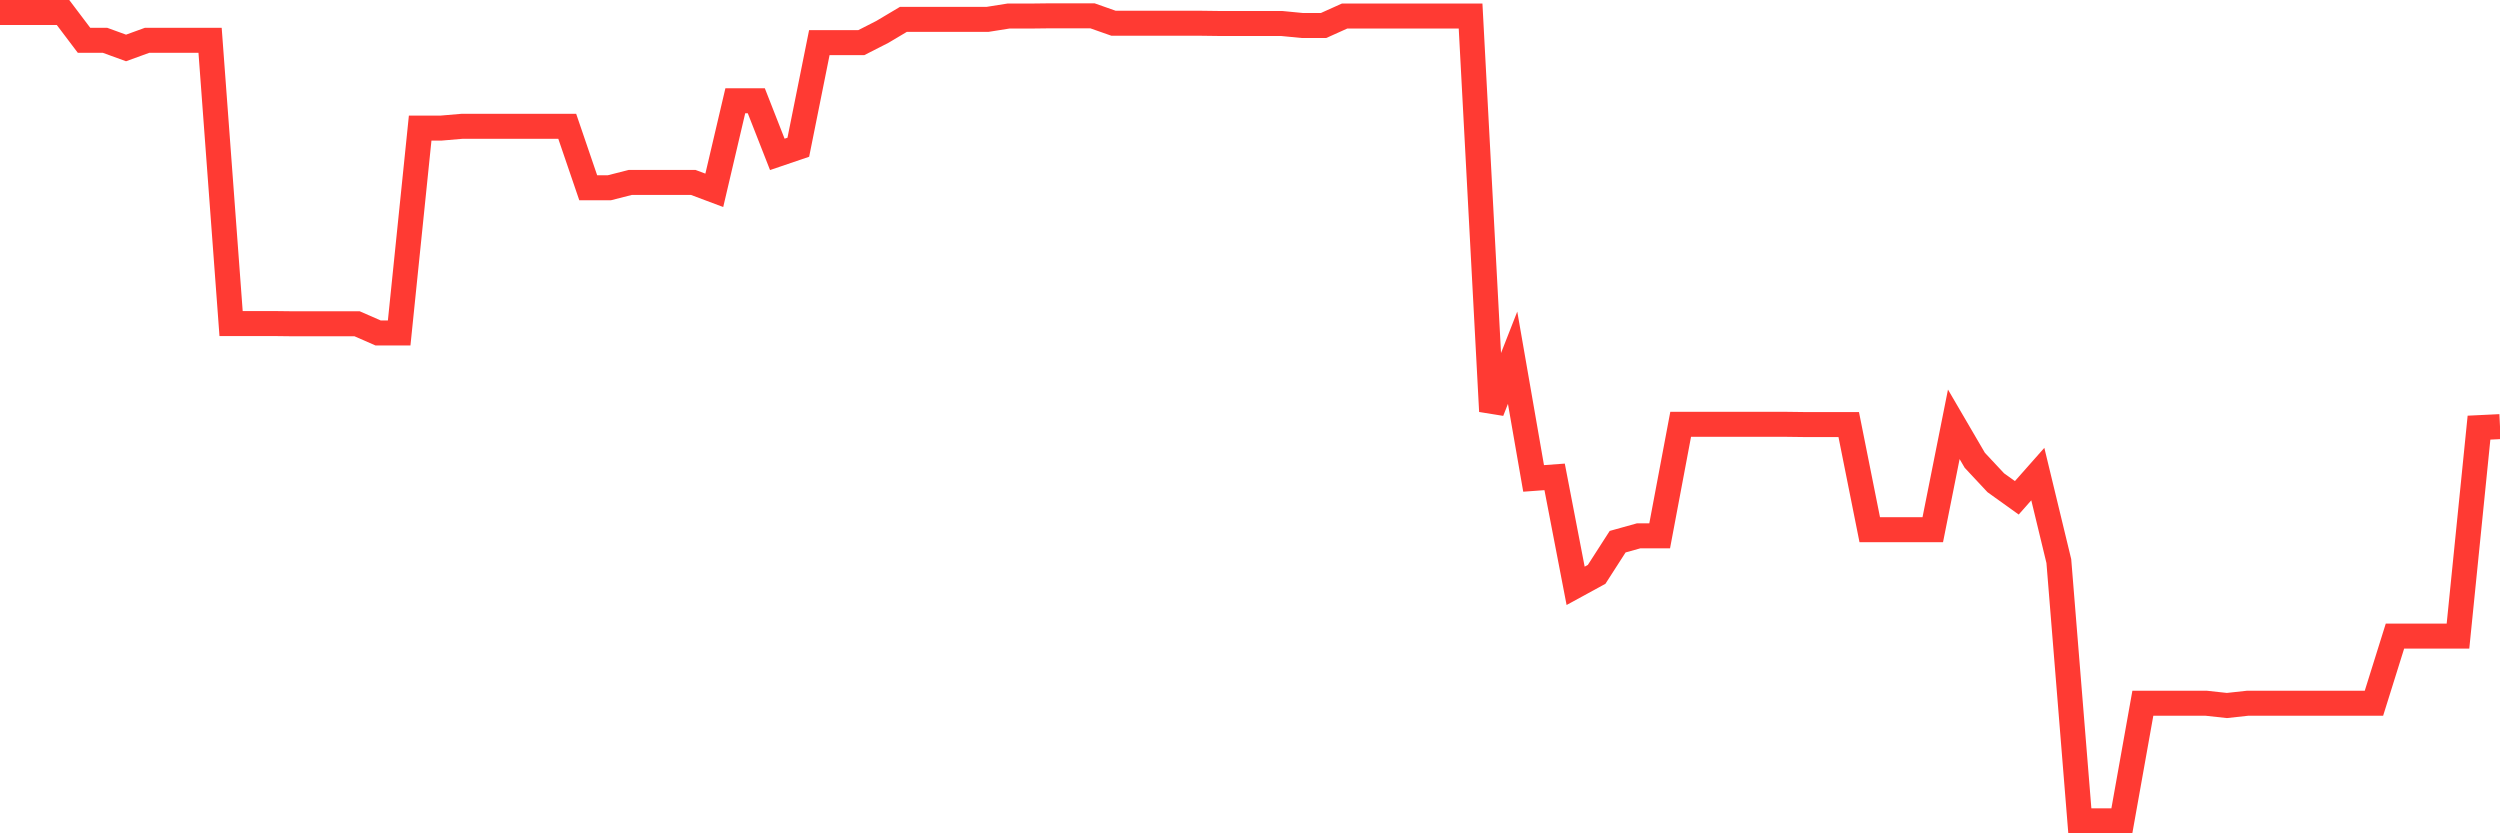 <svg
  xmlns="http://www.w3.org/2000/svg"
  xmlns:xlink="http://www.w3.org/1999/xlink"
  width="120"
  height="40"
  viewBox="0 0 120 40"
  preserveAspectRatio="none"
>
  <polyline
    points="0,0.6 1.008,0.6 2.017,0.6 3.025,0.6 4.034,1.935 5.042,1.935 6.05,2.302 7.059,1.935 8.067,1.935 9.076,1.935 10.084,1.935 11.092,15.53 12.101,15.53 13.109,15.53 14.118,15.542 15.126,15.542 16.134,15.542 17.143,15.542 18.151,15.983 19.16,15.983 20.168,6.148 21.176,6.148 22.185,6.062 23.193,6.062 24.202,6.062 25.21,6.062 26.218,6.062 27.227,6.062 28.235,9.014 29.244,9.014 30.252,8.757 31.261,8.757 32.269,8.757 33.277,8.757 34.286,9.136 35.294,4.838 36.303,4.838 37.311,7.41 38.319,7.067 39.328,2.045 40.336,2.045 41.345,2.045 42.353,1.531 43.361,0.931 44.37,0.931 45.378,0.931 46.387,0.931 47.395,0.931 48.403,0.771 49.412,0.771 50.42,0.759 51.429,0.759 52.437,0.759 53.445,1.114 54.454,1.114 55.462,1.114 56.471,1.114 57.479,1.114 58.487,1.127 59.496,1.127 60.504,1.127 61.513,1.127 62.521,1.225 63.529,1.225 64.538,0.771 65.546,0.771 66.555,0.771 67.563,0.771 68.571,0.771 69.58,0.771 70.588,0.771 71.597,19.743 72.605,17.171 73.613,22.964 74.622,22.89 75.63,28.12 76.639,27.569 77.647,26.001 78.655,25.72 79.664,25.72 80.672,20.367 81.681,20.367 82.689,20.367 83.697,20.367 84.706,20.367 85.714,20.367 86.723,20.38 87.731,20.38 88.739,20.38 89.748,25.426 90.756,25.426 91.765,25.426 92.773,25.426 93.782,20.367 94.79,22.094 95.798,23.172 96.807,23.895 97.815,22.756 98.824,26.932 99.832,39.4 100.84,39.4 101.849,39.4 102.857,33.754 103.866,33.754 104.874,33.754 105.882,33.754 106.891,33.864 107.899,33.754 108.908,33.754 109.916,33.754 110.924,33.754 111.933,33.754 112.941,33.754 113.95,33.754 114.958,30.533 115.966,30.533 116.975,30.533 117.983,30.533 118.992,20.527 120,20.478"
    fill="none"
    stroke="#ff3a33"
    stroke-width="1.2"
  >
  </polyline>
</svg>